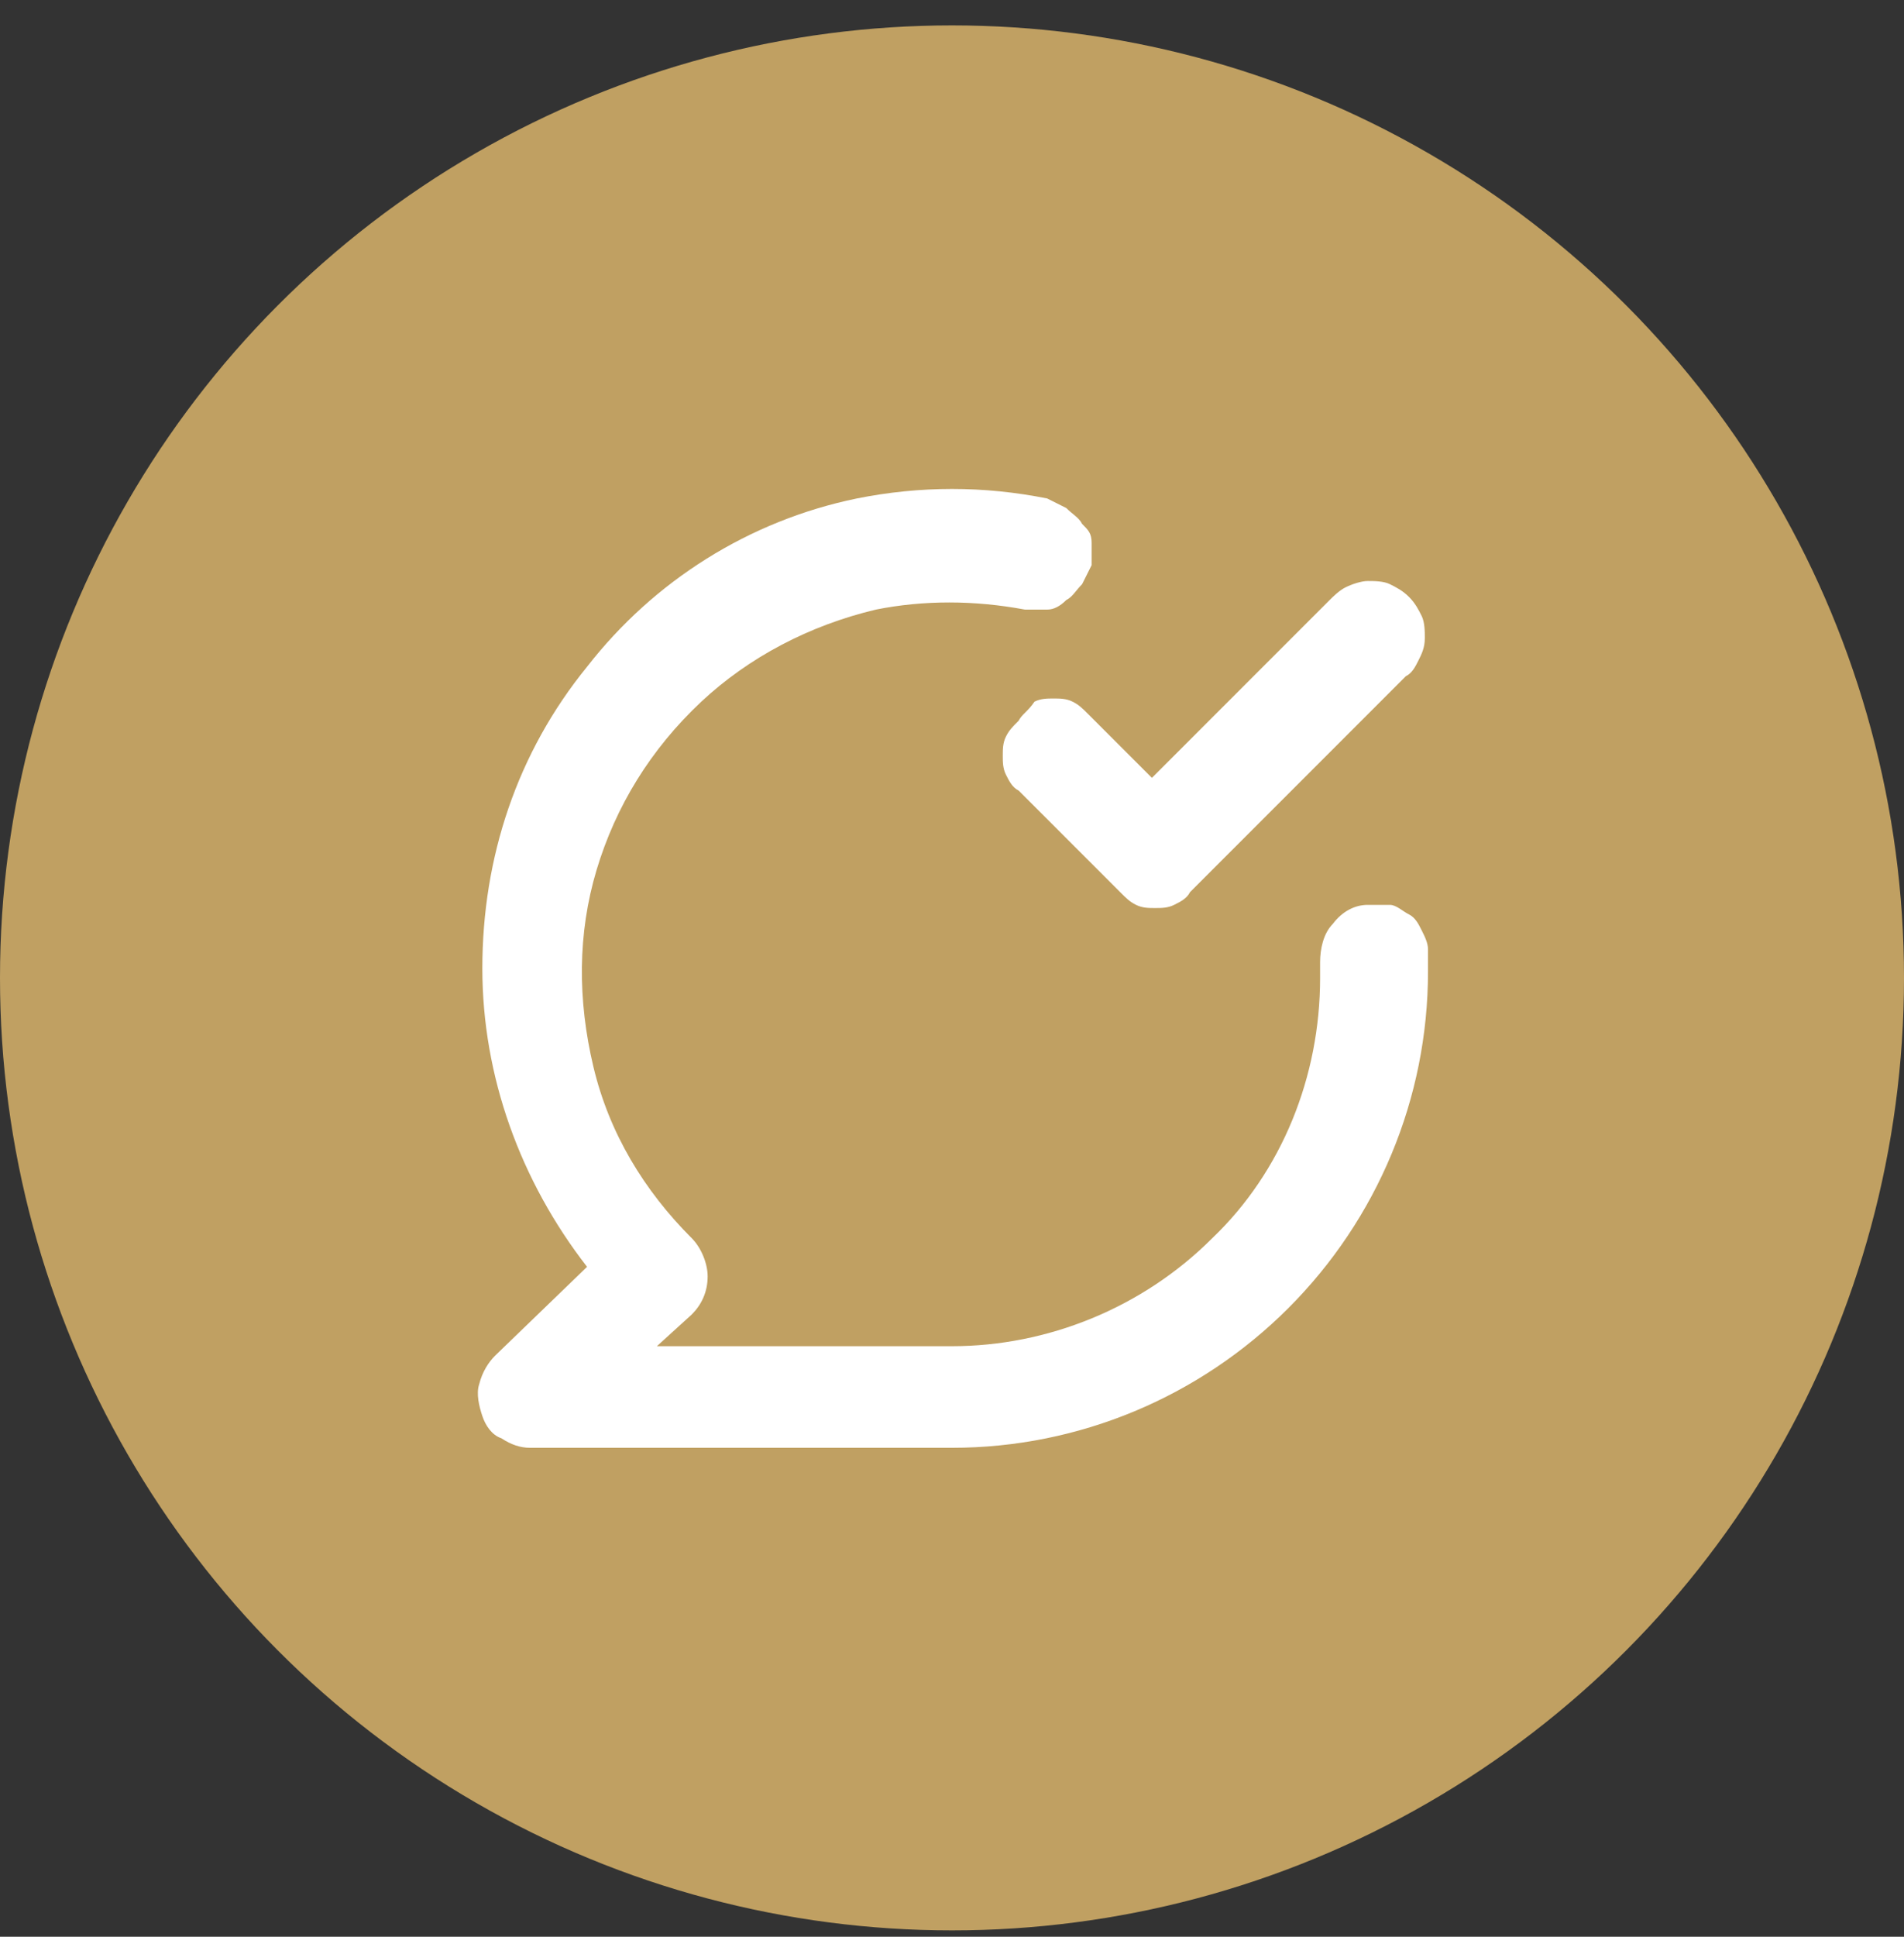 <?xml version="1.0" encoding="utf-8"?>
<!-- Generator: Adobe Illustrator 27.5.0, SVG Export Plug-In . SVG Version: 6.00 Build 0)  -->
<svg version="1.1" id="Layer_1" xmlns="http://www.w3.org/2000/svg" xmlns:xlink="http://www.w3.org/1999/xlink" x="0px" y="0px"
	 viewBox="0 0 60 61" style="enable-background:new 0 0 60 61;" xml:space="preserve">
<rect x="0" y="0" width="60" height="61" fill="#333333" stroke="none"/>
<style type="text/css">
	.st0{fill:#C0A062;}
	.st1{fill:#FFFFFF;}
</style>
<circle class="st0" cx="30" cy="30.8" r="30"/>
<path class="st1" d="M32.1,22.7c-0.2,0.2-0.3,0.3-0.4,0.5c-0.1,0.2-0.1,0.4-0.1,0.6c0,0.2,0,0.4,0.1,0.6c0.1,0.2,0.2,0.4,0.4,0.5
	l3.2,3.2c0.2,0.2,0.3,0.3,0.5,0.4c0.2,0.1,0.4,0.1,0.6,0.1c0.2,0,0.4,0,0.6-0.1s0.4-0.2,0.5-0.4l6.8-6.8c0.2-0.1,0.3-0.3,0.4-0.5
	c0.1-0.2,0.2-0.4,0.2-0.7c0-0.2,0-0.5-0.1-0.7c-0.1-0.2-0.2-0.4-0.4-0.6c-0.2-0.2-0.4-0.3-0.6-0.4c-0.2-0.1-0.5-0.1-0.7-0.1
	c-0.2,0-0.5,0.1-0.7,0.2c-0.2,0.1-0.4,0.3-0.5,0.4l-5.6,5.6l-2-2c-0.2-0.2-0.3-0.3-0.5-0.4c-0.2-0.1-0.4-0.1-0.6-0.1s-0.4,0-0.6,0.1
	C32.4,22.4,32.2,22.5,32.1,22.7L32.1,22.7z M43.1,28.5c-0.4,0-0.8,0.2-1.1,0.6c-0.3,0.3-0.4,0.8-0.4,1.2c0,0.2,0,0.3,0,0.5
	c0,3.1-1.2,6.1-3.4,8.2c-2.2,2.2-5.2,3.4-8.2,3.4h-9.3l1.1-1c0.3-0.3,0.5-0.7,0.5-1.2c0-0.4-0.2-0.9-0.5-1.2
	c-1.5-1.5-2.6-3.3-3.1-5.4s-0.5-4.2,0.1-6.2c0.6-2,1.7-3.8,3.3-5.3c1.5-1.4,3.4-2.4,5.5-2.9c1.5-0.3,3.1-0.3,4.7,0
	c0.2,0,0.4,0,0.7,0c0.2,0,0.4-0.1,0.6-0.3c0.2-0.1,0.3-0.3,0.5-0.5c0.1-0.2,0.2-0.4,0.3-0.6c0-0.2,0-0.4,0-0.7s-0.1-0.4-0.3-0.6
	c-0.1-0.2-0.3-0.3-0.5-0.5c-0.2-0.1-0.4-0.2-0.6-0.3c-2-0.4-4-0.4-6,0c-3.4,0.7-6.4,2.6-8.5,5.3c-2.2,2.7-3.3,6-3.3,9.5
	c0,3.4,1.2,6.7,3.3,9.4l-2.9,2.8c-0.2,0.2-0.4,0.5-0.5,0.9c-0.1,0.3,0,0.7,0.1,1c0.1,0.3,0.3,0.6,0.6,0.7c0.3,0.2,0.6,0.3,0.9,0.3
	h13.3c4,0,7.8-1.6,10.6-4.4c2.8-2.8,4.4-6.6,4.4-10.6c0-0.2,0-0.5,0-0.7c0-0.2-0.1-0.4-0.2-0.6c-0.1-0.2-0.2-0.4-0.4-0.5
	c-0.2-0.1-0.4-0.3-0.6-0.3C43.6,28.5,43.3,28.5,43.1,28.5z"/>
</svg>
